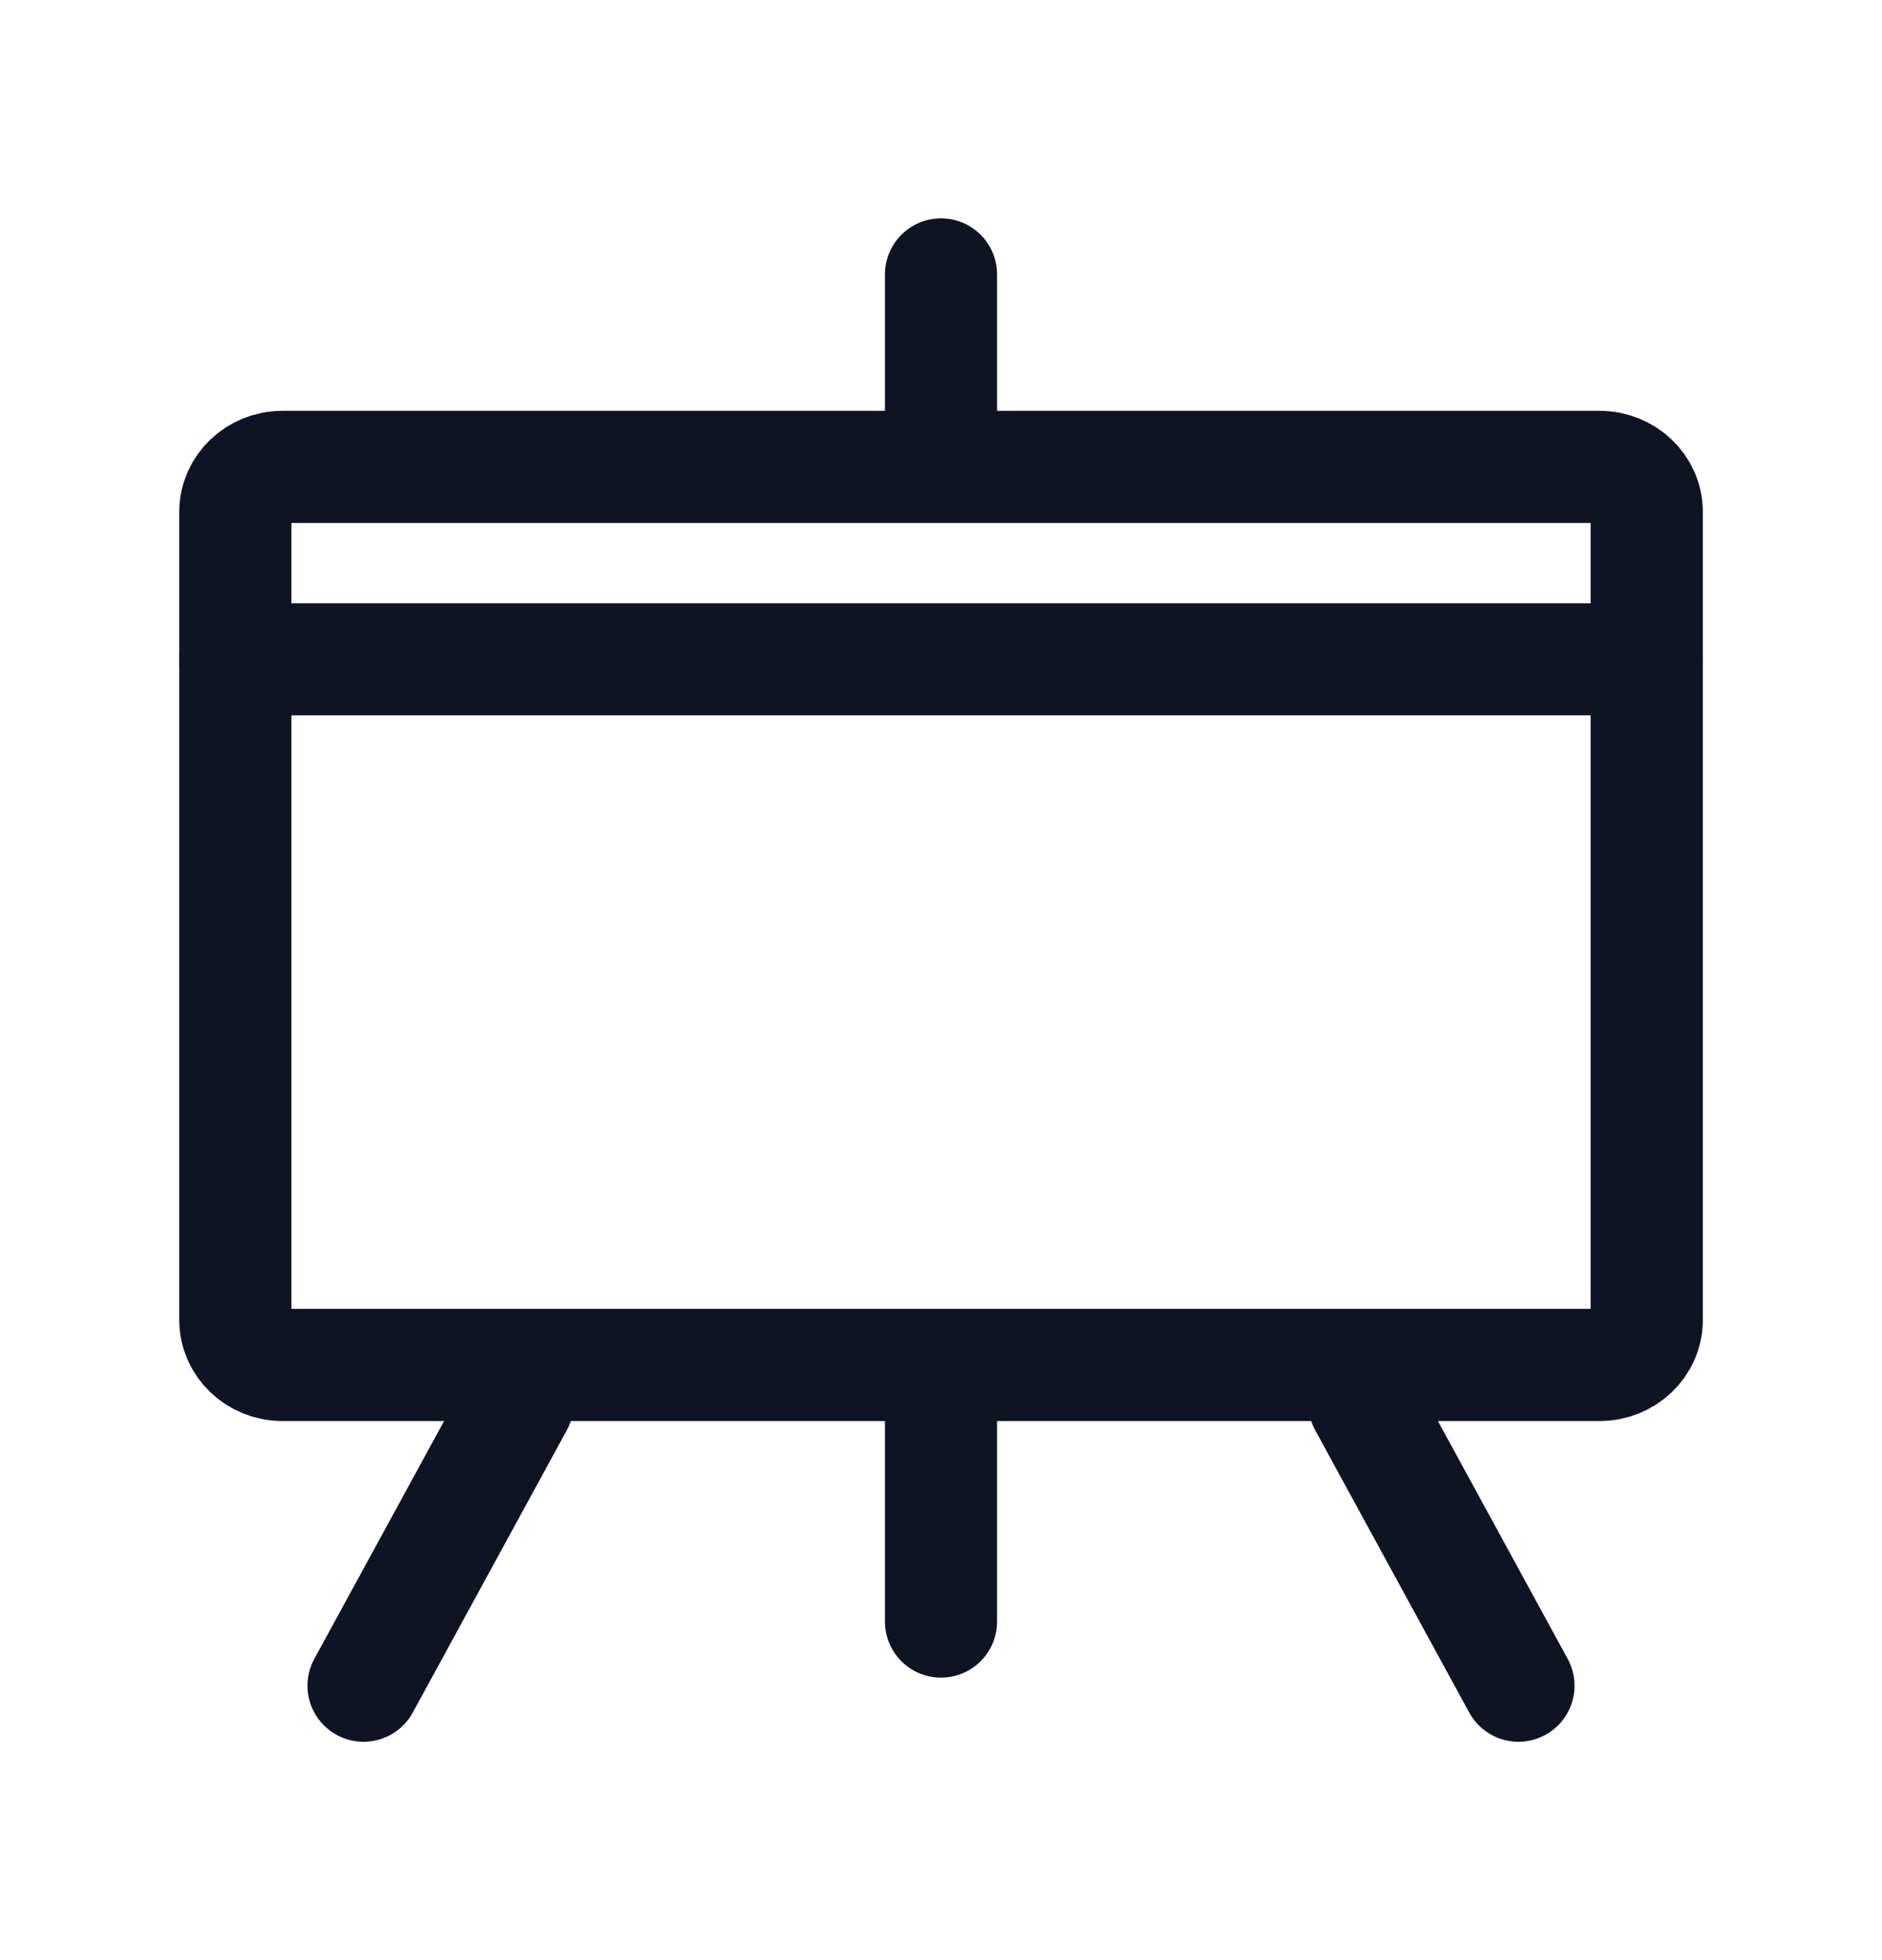 <?xml version="1.0" encoding="UTF-8"?> <svg xmlns="http://www.w3.org/2000/svg" width="24" height="25" viewBox="0 0 24 25" fill="none"><path d="M12 17.9V20.682" stroke="#0E1422" stroke-width="1.43" stroke-miterlimit="10" stroke-linecap="round" stroke-linejoin="round"></path><path d="M12 3.5V5.901" stroke="#0E1422" stroke-width="1.43" stroke-miterlimit="10" stroke-linecap="round" stroke-linejoin="round"></path><path d="M17.4 17.9L19.364 21.5" stroke="#0E1422" stroke-width="1.43" stroke-miterlimit="10" stroke-linecap="round" stroke-linejoin="round"></path><path d="M6.6 17.9L4.636 21.5" stroke="#0E1422" stroke-width="1.43" stroke-miterlimit="10" stroke-linecap="round" stroke-linejoin="round"></path><path d="M20.4 5.955C20.73 5.955 21 6.212 21 6.527V16.836C21 17.152 20.73 17.409 20.4 17.409H3.6C3.271 17.409 3.001 17.152 3.001 16.836V6.527C3.001 6.212 3.271 5.955 3.6 5.955H20.4Z" stroke="#0E1422" stroke-width="1.43" stroke-miterlimit="10" stroke-linecap="round" stroke-linejoin="round"></path><path d="M3 8.409H21" stroke="#0E1422" stroke-width="1.43" stroke-miterlimit="10" stroke-linecap="round" stroke-linejoin="round"></path></svg> 